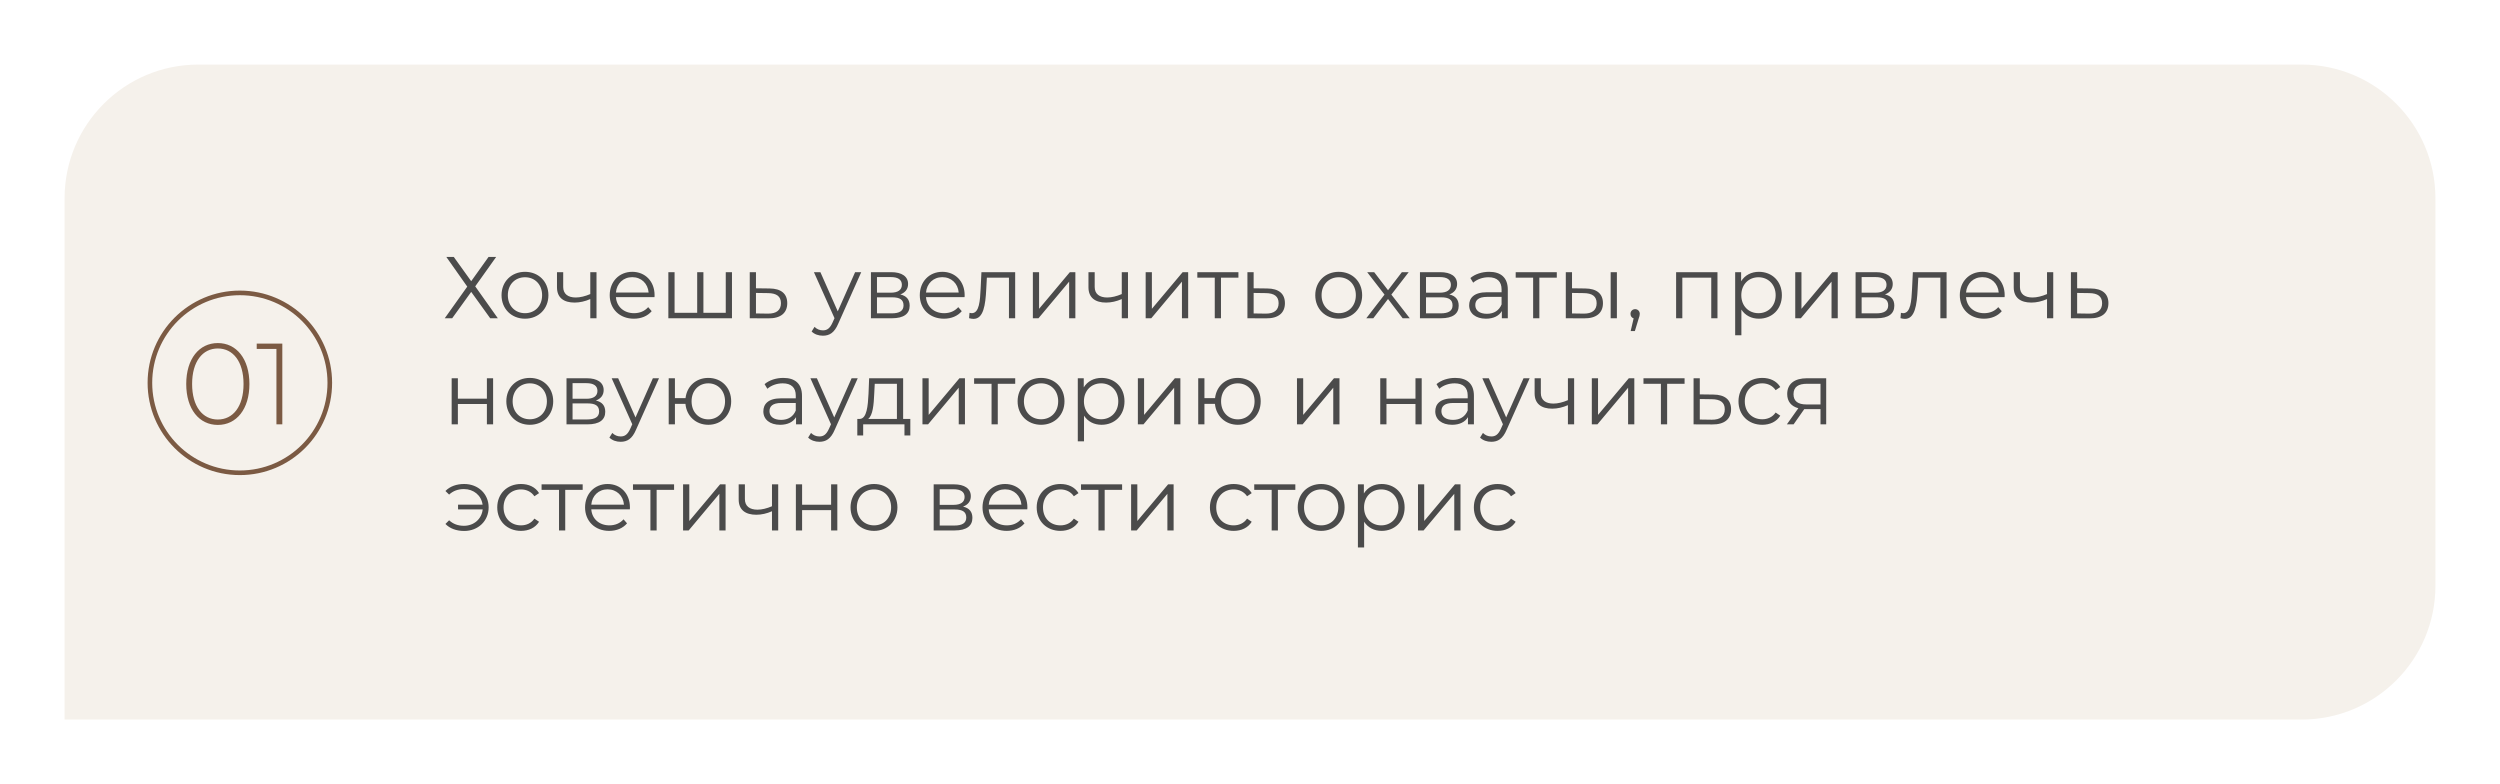 <?xml version="1.0" encoding="UTF-8"?> <svg xmlns="http://www.w3.org/2000/svg" width="542" height="170" viewBox="0 0 542 170" fill="none"> <g filter="url(#filter0_d_33_191)"> <path d="M14 39C14 22.984 26.984 10 43 10H499C515.016 10 528 22.984 528 39V123C528 139.016 515.016 152 499 152H14V39Z" fill="#F5F1EB"></path> </g> <circle cx="52" cy="83" r="19.5" stroke="#7B5A43"></circle> <path d="M47.225 92.125C51.25 92.125 54.075 88.725 54.075 83.25C54.075 77.775 51.25 74.375 47.225 74.375C43.2 74.375 40.375 77.775 40.375 83.25C40.375 88.725 43.2 92.125 47.225 92.125ZM47.225 90.95C43.925 90.95 41.65 88.125 41.65 83.25C41.65 78.375 43.925 75.55 47.225 75.55C50.525 75.55 52.8 78.375 52.8 83.25C52.8 88.125 50.525 90.95 47.225 90.95ZM55.656 74.5V75.65H59.931V92H61.206V74.5H55.656Z" fill="#7B5A43"></path> <path d="M96.76 55.7L101.301 62.141L96.418 69H98.033L102.156 63.281L106.279 69H107.932L103.03 62.084L107.571 55.7H105.918L102.156 60.963L98.375 55.7H96.76ZM113.824 69.095C116.75 69.095 118.897 66.967 118.897 64.003C118.897 61.039 116.75 58.93 113.824 58.93C110.898 58.93 108.732 61.039 108.732 64.003C108.732 66.967 110.898 69.095 113.824 69.095ZM113.824 67.898C111.696 67.898 110.1 66.34 110.1 64.003C110.1 61.666 111.696 60.108 113.824 60.108C115.952 60.108 117.529 61.666 117.529 64.003C117.529 66.34 115.952 67.898 113.824 67.898ZM127.974 59.006V63.756C126.853 64.231 125.789 64.497 124.82 64.497C123.148 64.497 122.103 63.737 122.103 62.217V59.006H120.754V62.293C120.754 64.554 122.236 65.599 124.573 65.599C125.694 65.599 126.853 65.333 127.974 64.839V69H129.323V59.006H127.974ZM141.913 64.003C141.913 61.001 139.88 58.93 137.068 58.93C134.256 58.93 132.185 61.039 132.185 64.003C132.185 66.967 134.313 69.095 137.429 69.095C139.006 69.095 140.393 68.525 141.286 67.461L140.526 66.587C139.766 67.461 138.683 67.898 137.467 67.898C135.282 67.898 133.686 66.511 133.534 64.421H141.894C141.894 64.269 141.913 64.117 141.913 64.003ZM137.068 60.089C139.025 60.089 140.45 61.457 140.621 63.414H133.534C133.705 61.457 135.13 60.089 137.068 60.089ZM157.344 59.006V67.822H152.499V59.006H151.15V67.822H146.248V59.006H144.899V69H158.693V59.006H157.344ZM166.839 62.54L163.894 62.502V59.006H162.545V69L166.573 69.019C169.233 69.057 170.677 67.86 170.677 65.732C170.677 63.68 169.347 62.559 166.839 62.54ZM166.497 67.993L163.894 67.955V63.509L166.497 63.547C168.359 63.566 169.309 64.25 169.309 65.732C169.309 67.233 168.34 68.012 166.497 67.993ZM185.387 59.006L181.625 67.499L177.863 59.006H176.457L180.922 68.981L180.485 69.95C179.915 71.204 179.307 71.622 178.414 71.622C177.692 71.622 177.084 71.356 176.59 70.862L175.963 71.869C176.571 72.477 177.464 72.781 178.395 72.781C179.82 72.781 180.884 72.154 181.72 70.197L186.717 59.006H185.387ZM195.183 63.832C196.228 63.452 196.874 62.692 196.874 61.571C196.874 59.918 195.487 59.006 193.226 59.006H188.818V69H193.359C195.962 69 197.216 68.012 197.216 66.283C197.216 64.972 196.57 64.155 195.183 63.832ZM190.129 60.07H193.131C194.67 60.07 195.525 60.621 195.525 61.742C195.525 62.863 194.67 63.452 193.131 63.452H190.129V60.07ZM193.302 67.936H190.129V64.459H193.435C195.126 64.459 195.886 65.01 195.886 66.207C195.886 67.404 194.993 67.936 193.302 67.936ZM209.137 64.003C209.137 61.001 207.104 58.93 204.292 58.93C201.48 58.93 199.409 61.039 199.409 64.003C199.409 66.967 201.537 69.095 204.653 69.095C206.23 69.095 207.617 68.525 208.51 67.461L207.75 66.587C206.99 67.461 205.907 67.898 204.691 67.898C202.506 67.898 200.91 66.511 200.758 64.421H209.118C209.118 64.269 209.137 64.117 209.137 64.003ZM204.292 60.089C206.249 60.089 207.674 61.457 207.845 63.414H200.758C200.929 61.457 202.354 60.089 204.292 60.089ZM212.774 59.006L212.603 62.578C212.47 65.219 212.318 67.898 210.665 67.898C210.532 67.898 210.361 67.86 210.19 67.822L210.095 68.981C210.456 69.076 210.76 69.133 211.064 69.133C213.211 69.133 213.648 66.169 213.819 62.673L213.952 60.203H218.74V69H220.089V59.006H212.774ZM223.924 69H225.14L231.79 61.058V69H233.139V59.006H231.942L225.273 66.948V59.006H223.924V69ZM243.199 59.006V63.756C242.078 64.231 241.014 64.497 240.045 64.497C238.373 64.497 237.328 63.737 237.328 62.217V59.006H235.979V62.293C235.979 64.554 237.461 65.599 239.798 65.599C240.919 65.599 242.078 65.333 243.199 64.839V69H244.548V59.006H243.199ZM248.379 69H249.595L256.245 61.058V69H257.594V59.006H256.397L249.728 66.948V59.006H248.379V69ZM268.49 59.006H259.579V60.203H263.36V69H264.709V60.203H268.49V59.006ZM274.734 62.54L271.789 62.502V59.006H270.44V69L274.468 69.019C277.128 69.057 278.572 67.86 278.572 65.732C278.572 63.68 277.242 62.559 274.734 62.54ZM274.392 67.993L271.789 67.955V63.509L274.392 63.547C276.254 63.566 277.204 64.25 277.204 65.732C277.204 67.233 276.235 68.012 274.392 67.993ZM290.242 69.095C293.168 69.095 295.315 66.967 295.315 64.003C295.315 61.039 293.168 58.93 290.242 58.93C287.316 58.93 285.15 61.039 285.15 64.003C285.15 66.967 287.316 69.095 290.242 69.095ZM290.242 67.898C288.114 67.898 286.518 66.34 286.518 64.003C286.518 61.666 288.114 60.108 290.242 60.108C292.37 60.108 293.947 61.666 293.947 64.003C293.947 66.34 292.37 67.898 290.242 67.898ZM305.636 69L301.646 63.87L305.408 59.006H303.926L300.924 62.92L297.922 59.006H296.402L300.164 63.87L296.212 69H297.732L300.924 64.82L304.097 69H305.636ZM314.212 63.832C315.257 63.452 315.903 62.692 315.903 61.571C315.903 59.918 314.516 59.006 312.255 59.006H307.847V69H312.388C314.991 69 316.245 68.012 316.245 66.283C316.245 64.972 315.599 64.155 314.212 63.832ZM309.158 60.07H312.16C313.699 60.07 314.554 60.621 314.554 61.742C314.554 62.863 313.699 63.452 312.16 63.452H309.158V60.07ZM312.331 67.936H309.158V64.459H312.464C314.155 64.459 314.915 65.01 314.915 66.207C314.915 67.404 314.022 67.936 312.331 67.936ZM322.845 58.93C321.268 58.93 319.786 59.424 318.779 60.279L319.387 61.286C320.204 60.564 321.42 60.108 322.712 60.108C324.574 60.108 325.543 61.039 325.543 62.749V63.357H322.37C319.501 63.357 318.513 64.649 318.513 66.188C318.513 67.917 319.9 69.095 322.161 69.095C323.814 69.095 324.992 68.468 325.6 67.442V69H326.892V62.806C326.892 60.222 325.429 58.93 322.845 58.93ZM322.37 68.031C320.774 68.031 319.843 67.309 319.843 66.15C319.843 65.124 320.47 64.364 322.408 64.364H325.543V65.998C325.011 67.309 323.89 68.031 322.37 68.031ZM337.513 59.006H328.602V60.203H332.383V69H333.732V60.203H337.513V59.006ZM343.663 62.54L340.813 62.502V59.006H339.464V69L343.416 69.019C346.057 69.057 347.52 67.86 347.52 65.732C347.52 63.68 346.171 62.559 343.663 62.54ZM349.192 69H350.541V59.006H349.192V69ZM343.34 67.993L340.813 67.955V63.509L343.34 63.547C345.202 63.566 346.152 64.25 346.152 65.732C346.152 67.233 345.183 68.012 343.34 67.993ZM354.496 67.024C353.926 67.024 353.489 67.461 353.489 68.05C353.489 68.544 353.774 68.905 354.173 69.019L353.527 71.774H354.439L355.237 69.152C355.427 68.62 355.503 68.373 355.503 68.05C355.503 67.48 355.085 67.024 354.496 67.024ZM363.381 59.006V69H364.73V60.203H371V69H372.349V59.006H363.381ZM381.333 58.93C379.68 58.93 378.293 59.652 377.476 60.982V59.006H376.184V72.686H377.533V67.119C378.369 68.411 379.737 69.095 381.333 69.095C384.183 69.095 386.311 67.043 386.311 64.003C386.311 60.982 384.183 58.93 381.333 58.93ZM381.238 67.898C379.11 67.898 377.514 66.34 377.514 64.003C377.514 61.685 379.11 60.108 381.238 60.108C383.347 60.108 384.962 61.685 384.962 64.003C384.962 66.34 383.347 67.898 381.238 67.898ZM389.209 69H390.425L397.075 61.058V69H398.424V59.006H397.227L390.558 66.948V59.006H389.209V69ZM408.655 63.832C409.7 63.452 410.346 62.692 410.346 61.571C410.346 59.918 408.959 59.006 406.698 59.006H402.29V69H406.831C409.434 69 410.688 68.012 410.688 66.283C410.688 64.972 410.042 64.155 408.655 63.832ZM403.601 60.07H406.603C408.142 60.07 408.997 60.621 408.997 61.742C408.997 62.863 408.142 63.452 406.603 63.452H403.601V60.07ZM406.774 67.936H403.601V64.459H406.907C408.598 64.459 409.358 65.01 409.358 66.207C409.358 67.404 408.465 67.936 406.774 67.936ZM414.705 59.006L414.534 62.578C414.401 65.219 414.249 67.898 412.596 67.898C412.463 67.898 412.292 67.86 412.121 67.822L412.026 68.981C412.387 69.076 412.691 69.133 412.995 69.133C415.142 69.133 415.579 66.169 415.75 62.673L415.883 60.203H420.671V69H422.02V59.006H414.705ZM434.614 64.003C434.614 61.001 432.581 58.93 429.769 58.93C426.957 58.93 424.886 61.039 424.886 64.003C424.886 66.967 427.014 69.095 430.13 69.095C431.707 69.095 433.094 68.525 433.987 67.461L433.227 66.587C432.467 67.461 431.384 67.898 430.168 67.898C427.983 67.898 426.387 66.511 426.235 64.421H434.595C434.595 64.269 434.614 64.117 434.614 64.003ZM429.769 60.089C431.726 60.089 433.151 61.457 433.322 63.414H426.235C426.406 61.457 427.831 60.089 429.769 60.089ZM443.794 59.006V63.756C442.673 64.231 441.609 64.497 440.64 64.497C438.968 64.497 437.923 63.737 437.923 62.217V59.006H436.574V62.293C436.574 64.554 438.056 65.599 440.393 65.599C441.514 65.599 442.673 65.333 443.794 64.839V69H445.143V59.006H443.794ZM453.268 62.54L450.323 62.502V59.006H448.974V69L453.002 69.019C455.662 69.057 457.106 67.86 457.106 65.732C457.106 63.68 455.776 62.559 453.268 62.54ZM452.926 67.993L450.323 67.955V63.509L452.926 63.547C454.788 63.566 455.738 64.25 455.738 65.732C455.738 67.233 454.769 68.012 452.926 67.993ZM97.919 92H99.268V87.592H105.557V92H106.906V82.006H105.557V86.433H99.268V82.006H97.919V92ZM114.863 92.095C117.789 92.095 119.936 89.967 119.936 87.003C119.936 84.039 117.789 81.93 114.863 81.93C111.937 81.93 109.771 84.039 109.771 87.003C109.771 89.967 111.937 92.095 114.863 92.095ZM114.863 90.898C112.735 90.898 111.139 89.34 111.139 87.003C111.139 84.666 112.735 83.108 114.863 83.108C116.991 83.108 118.568 84.666 118.568 87.003C118.568 89.34 116.991 90.898 114.863 90.898ZM129.184 86.832C130.229 86.452 130.875 85.692 130.875 84.571C130.875 82.918 129.488 82.006 127.227 82.006H122.819V92H127.36C129.963 92 131.217 91.012 131.217 89.283C131.217 87.972 130.571 87.155 129.184 86.832ZM124.13 83.07H127.132C128.671 83.07 129.526 83.621 129.526 84.742C129.526 85.863 128.671 86.452 127.132 86.452H124.13V83.07ZM127.303 90.936H124.13V87.459H127.436C129.127 87.459 129.887 88.01 129.887 89.207C129.887 90.404 128.994 90.936 127.303 90.936ZM141.542 82.006L137.78 90.499L134.018 82.006H132.612L137.077 91.981L136.64 92.95C136.07 94.204 135.462 94.622 134.569 94.622C133.847 94.622 133.239 94.356 132.745 93.862L132.118 94.869C132.726 95.477 133.619 95.781 134.55 95.781C135.975 95.781 137.039 95.154 137.875 93.197L142.872 82.006H141.542ZM153.562 81.93C150.921 81.93 148.926 83.697 148.622 86.319H146.323V82.006H144.974V92H146.323V87.554H148.603C148.85 90.233 150.883 92.095 153.562 92.095C156.412 92.095 158.521 89.967 158.521 87.003C158.521 84.02 156.412 81.93 153.562 81.93ZM153.562 90.917C151.491 90.917 149.933 89.34 149.933 87.003C149.933 84.666 151.491 83.108 153.562 83.108C155.614 83.108 157.191 84.666 157.191 87.003C157.191 89.34 155.614 90.917 153.562 90.917ZM169.825 81.93C168.248 81.93 166.766 82.424 165.759 83.279L166.367 84.286C167.184 83.564 168.4 83.108 169.692 83.108C171.554 83.108 172.523 84.039 172.523 85.749V86.357H169.35C166.481 86.357 165.493 87.649 165.493 89.188C165.493 90.917 166.88 92.095 169.141 92.095C170.794 92.095 171.972 91.468 172.58 90.442V92H173.872V85.806C173.872 83.222 172.409 81.93 169.825 81.93ZM169.35 91.031C167.754 91.031 166.823 90.309 166.823 89.15C166.823 88.124 167.45 87.364 169.388 87.364H172.523V88.998C171.991 90.309 170.87 91.031 169.35 91.031ZM184.626 82.006L180.864 90.499L177.102 82.006H175.696L180.161 91.981L179.724 92.95C179.154 94.204 178.546 94.622 177.653 94.622C176.931 94.622 176.323 94.356 175.829 93.862L175.202 94.869C175.81 95.477 176.703 95.781 177.634 95.781C179.059 95.781 180.123 95.154 180.959 93.197L185.956 82.006H184.626ZM195.801 90.822V82.006H188.429L188.296 85.35C188.163 88.048 187.916 90.727 186.434 90.822H185.864V94.413H187.137V92H196.086V94.413H197.359V90.822H195.801ZM189.531 85.426L189.645 83.203H194.452V90.822H188.22C189.227 90.062 189.436 87.706 189.531 85.426ZM199.988 92H201.204L207.854 84.058V92H209.203V82.006H208.006L201.337 89.948V82.006H199.988V92ZM220.099 82.006H211.188V83.203H214.969V92H216.318V83.203H220.099V82.006ZM225.709 92.095C228.635 92.095 230.782 89.967 230.782 87.003C230.782 84.039 228.635 81.93 225.709 81.93C222.783 81.93 220.617 84.039 220.617 87.003C220.617 89.967 222.783 92.095 225.709 92.095ZM225.709 90.898C223.581 90.898 221.985 89.34 221.985 87.003C221.985 84.666 223.581 83.108 225.709 83.108C227.837 83.108 229.414 84.666 229.414 87.003C229.414 89.34 227.837 90.898 225.709 90.898ZM238.814 81.93C237.161 81.93 235.774 82.652 234.957 83.982V82.006H233.665V95.686H235.014V90.119C235.85 91.411 237.218 92.095 238.814 92.095C241.664 92.095 243.792 90.043 243.792 87.003C243.792 83.982 241.664 81.93 238.814 81.93ZM238.719 90.898C236.591 90.898 234.995 89.34 234.995 87.003C234.995 84.685 236.591 83.108 238.719 83.108C240.828 83.108 242.443 84.685 242.443 87.003C242.443 89.34 240.828 90.898 238.719 90.898ZM246.69 92H247.906L254.556 84.058V92H255.905V82.006H254.708L248.039 89.948V82.006H246.69V92ZM268.36 81.93C265.719 81.93 263.724 83.697 263.42 86.319H261.121V82.006H259.772V92H261.121V87.554H263.401C263.648 90.233 265.681 92.095 268.36 92.095C271.21 92.095 273.319 89.967 273.319 87.003C273.319 84.02 271.21 81.93 268.36 81.93ZM268.36 90.917C266.289 90.917 264.731 89.34 264.731 87.003C264.731 84.666 266.289 83.108 268.36 83.108C270.412 83.108 271.989 84.666 271.989 87.003C271.989 89.34 270.412 90.917 268.36 90.917ZM281.184 92H282.4L289.05 84.058V92H290.399V82.006H289.202L282.533 89.948V82.006H281.184V92ZM299.237 92H300.586V87.592H306.875V92H308.224V82.006H306.875V86.433H300.586V82.006H299.237V92ZM315.498 81.93C313.921 81.93 312.439 82.424 311.432 83.279L312.04 84.286C312.857 83.564 314.073 83.108 315.365 83.108C317.227 83.108 318.196 84.039 318.196 85.749V86.357H315.023C312.154 86.357 311.166 87.649 311.166 89.188C311.166 90.917 312.553 92.095 314.814 92.095C316.467 92.095 317.645 91.468 318.253 90.442V92H319.545V85.806C319.545 83.222 318.082 81.93 315.498 81.93ZM315.023 91.031C313.427 91.031 312.496 90.309 312.496 89.15C312.496 88.124 313.123 87.364 315.061 87.364H318.196V88.998C317.664 90.309 316.543 91.031 315.023 91.031ZM330.299 82.006L326.537 90.499L322.775 82.006H321.369L325.834 91.981L325.397 92.95C324.827 94.204 324.219 94.622 323.326 94.622C322.604 94.622 321.996 94.356 321.502 93.862L320.875 94.869C321.483 95.477 322.376 95.781 323.307 95.781C324.732 95.781 325.796 95.154 326.632 93.197L331.629 82.006H330.299ZM339.925 82.006V86.756C338.804 87.231 337.74 87.497 336.771 87.497C335.099 87.497 334.054 86.737 334.054 85.217V82.006H332.705V85.293C332.705 87.554 334.187 88.599 336.524 88.599C337.645 88.599 338.804 88.333 339.925 87.839V92H341.274V82.006H339.925ZM345.105 92H346.321L352.971 84.058V92H354.32V82.006H353.123L346.454 89.948V82.006H345.105V92ZM365.216 82.006H356.305V83.203H360.086V92H361.435V83.203H365.216V82.006ZM371.46 85.54L368.515 85.502V82.006H367.166V92L371.194 92.019C373.854 92.057 375.298 90.86 375.298 88.732C375.298 86.68 373.968 85.559 371.46 85.54ZM371.118 90.993L368.515 90.955V86.509L371.118 86.547C372.98 86.566 373.93 87.25 373.93 88.732C373.93 90.233 372.961 91.012 371.118 90.993ZM382.052 92.095C383.743 92.095 385.168 91.411 385.966 90.119L384.959 89.435C384.275 90.442 383.211 90.898 382.052 90.898C379.867 90.898 378.271 89.359 378.271 87.003C378.271 84.666 379.867 83.108 382.052 83.108C383.211 83.108 384.275 83.583 384.959 84.59L385.966 83.906C385.168 82.595 383.743 81.93 382.052 81.93C379.069 81.93 376.903 84.02 376.903 87.003C376.903 89.986 379.069 92.095 382.052 92.095ZM391.721 82.006C389.137 82.006 387.465 83.146 387.465 85.426C387.465 87.041 388.339 88.086 389.878 88.504L387.389 92H388.852L391.17 88.694H391.55H394.685V92H395.92V82.006H391.721ZM388.833 85.464C388.833 83.868 389.897 83.203 391.759 83.203H394.685V87.687H391.664C389.802 87.687 388.833 86.984 388.833 85.464ZM100.636 104.93C98.983 104.93 97.539 105.443 96.57 106.45L97.368 107.229C98.242 106.412 99.325 106.032 100.579 106.032C102.707 106.032 104.36 107.419 104.626 109.414H99.306V110.44H104.645C104.436 112.492 102.764 113.993 100.579 113.993C99.325 113.993 98.242 113.613 97.368 112.796L96.57 113.594C97.539 114.601 98.983 115.114 100.636 115.114C103.657 115.114 105.937 112.948 105.937 110.003C105.937 107.058 103.657 104.93 100.636 104.93ZM112.953 115.095C114.644 115.095 116.069 114.411 116.867 113.119L115.86 112.435C115.176 113.442 114.112 113.898 112.953 113.898C110.768 113.898 109.172 112.359 109.172 110.003C109.172 107.666 110.768 106.108 112.953 106.108C114.112 106.108 115.176 106.583 115.86 107.59L116.867 106.906C116.069 105.595 114.644 104.93 112.953 104.93C109.97 104.93 107.804 107.02 107.804 110.003C107.804 112.986 109.97 115.095 112.953 115.095ZM126.324 105.006H117.413V106.203H121.194V115H122.543V106.203H126.324V105.006ZM136.57 110.003C136.57 107.001 134.537 104.93 131.725 104.93C128.913 104.93 126.842 107.039 126.842 110.003C126.842 112.967 128.97 115.095 132.086 115.095C133.663 115.095 135.05 114.525 135.943 113.461L135.183 112.587C134.423 113.461 133.34 113.898 132.124 113.898C129.939 113.898 128.343 112.511 128.191 110.421H136.551C136.551 110.269 136.57 110.117 136.57 110.003ZM131.725 106.089C133.682 106.089 135.107 107.457 135.278 109.414H128.191C128.362 107.457 129.787 106.089 131.725 106.089ZM146.14 105.006H137.229V106.203H141.01V115H142.359V106.203H146.14V105.006ZM148.091 115H149.307L155.957 107.058V115H157.306V105.006H156.109L149.44 112.948V105.006H148.091V115ZM167.366 105.006V109.756C166.245 110.231 165.181 110.497 164.212 110.497C162.54 110.497 161.495 109.737 161.495 108.217V105.006H160.146V108.293C160.146 110.554 161.628 111.599 163.965 111.599C165.086 111.599 166.245 111.333 167.366 110.839V115H168.715V105.006H167.366ZM172.546 115H173.895V110.592H180.184V115H181.533V105.006H180.184V109.433H173.895V105.006H172.546V115ZM189.49 115.095C192.416 115.095 194.563 112.967 194.563 110.003C194.563 107.039 192.416 104.93 189.49 104.93C186.564 104.93 184.398 107.039 184.398 110.003C184.398 112.967 186.564 115.095 189.49 115.095ZM189.49 113.898C187.362 113.898 185.766 112.34 185.766 110.003C185.766 107.666 187.362 106.108 189.49 106.108C191.618 106.108 193.195 107.666 193.195 110.003C193.195 112.34 191.618 113.898 189.49 113.898ZM208.784 109.832C209.829 109.452 210.475 108.692 210.475 107.571C210.475 105.918 209.088 105.006 206.827 105.006H202.419V115H206.96C209.563 115 210.817 114.012 210.817 112.283C210.817 110.972 210.171 110.155 208.784 109.832ZM203.73 106.07H206.732C208.271 106.07 209.126 106.621 209.126 107.742C209.126 108.863 208.271 109.452 206.732 109.452H203.73V106.07ZM206.903 113.936H203.73V110.459H207.036C208.727 110.459 209.487 111.01 209.487 112.207C209.487 113.404 208.594 113.936 206.903 113.936ZM222.738 110.003C222.738 107.001 220.705 104.93 217.893 104.93C215.081 104.93 213.01 107.039 213.01 110.003C213.01 112.967 215.138 115.095 218.254 115.095C219.831 115.095 221.218 114.525 222.111 113.461L221.351 112.587C220.591 113.461 219.508 113.898 218.292 113.898C216.107 113.898 214.511 112.511 214.359 110.421H222.719C222.719 110.269 222.738 110.117 222.738 110.003ZM217.893 106.089C219.85 106.089 221.275 107.457 221.446 109.414H214.359C214.53 107.457 215.955 106.089 217.893 106.089ZM229.904 115.095C231.595 115.095 233.02 114.411 233.818 113.119L232.811 112.435C232.127 113.442 231.063 113.898 229.904 113.898C227.719 113.898 226.123 112.359 226.123 110.003C226.123 107.666 227.719 106.108 229.904 106.108C231.063 106.108 232.127 106.583 232.811 107.59L233.818 106.906C233.02 105.595 231.595 104.93 229.904 104.93C226.921 104.93 224.755 107.02 224.755 110.003C224.755 112.986 226.921 115.095 229.904 115.095ZM243.274 105.006H234.363V106.203H238.144V115H239.493V106.203H243.274V105.006ZM245.225 115H246.441L253.091 107.058V115H254.44V105.006H253.243L246.574 112.948V105.006H245.225V115ZM267.458 115.095C269.149 115.095 270.574 114.411 271.372 113.119L270.365 112.435C269.681 113.442 268.617 113.898 267.458 113.898C265.273 113.898 263.677 112.359 263.677 110.003C263.677 107.666 265.273 106.108 267.458 106.108C268.617 106.108 269.681 106.583 270.365 107.59L271.372 106.906C270.574 105.595 269.149 104.93 267.458 104.93C264.475 104.93 262.309 107.02 262.309 110.003C262.309 112.986 264.475 115.095 267.458 115.095ZM280.829 105.006H271.918V106.203H275.699V115H277.048V106.203H280.829V105.006ZM286.438 115.095C289.364 115.095 291.511 112.967 291.511 110.003C291.511 107.039 289.364 104.93 286.438 104.93C283.512 104.93 281.346 107.039 281.346 110.003C281.346 112.967 283.512 115.095 286.438 115.095ZM286.438 113.898C284.31 113.898 282.714 112.34 282.714 110.003C282.714 107.666 284.31 106.108 286.438 106.108C288.566 106.108 290.143 107.666 290.143 110.003C290.143 112.34 288.566 113.898 286.438 113.898ZM299.544 104.93C297.891 104.93 296.504 105.652 295.687 106.982V105.006H294.395V118.686H295.744V113.119C296.58 114.411 297.948 115.095 299.544 115.095C302.394 115.095 304.522 113.043 304.522 110.003C304.522 106.982 302.394 104.93 299.544 104.93ZM299.449 113.898C297.321 113.898 295.725 112.34 295.725 110.003C295.725 107.685 297.321 106.108 299.449 106.108C301.558 106.108 303.173 107.685 303.173 110.003C303.173 112.34 301.558 113.898 299.449 113.898ZM307.42 115H308.636L315.286 107.058V115H316.635V105.006H315.438L308.769 112.948V105.006H307.42V115ZM324.681 115.095C326.372 115.095 327.797 114.411 328.595 113.119L327.588 112.435C326.904 113.442 325.84 113.898 324.681 113.898C322.496 113.898 320.9 112.359 320.9 110.003C320.9 107.666 322.496 106.108 324.681 106.108C325.84 106.108 326.904 106.583 327.588 107.59L328.595 106.906C327.797 105.595 326.372 104.93 324.681 104.93C321.698 104.93 319.532 107.02 319.532 110.003C319.532 112.986 321.698 115.095 324.681 115.095Z" fill="#4B4B4B"></path> <defs> <filter id="filter0_d_33_191" x="0" y="0" width="542" height="170" filterUnits="userSpaceOnUse" color-interpolation-filters="sRGB"> <feFlood flood-opacity="0" result="BackgroundImageFix"></feFlood> <feColorMatrix in="SourceAlpha" type="matrix" values="0 0 0 0 0 0 0 0 0 0 0 0 0 0 0 0 0 0 127 0" result="hardAlpha"></feColorMatrix> <feOffset dy="4"></feOffset> <feGaussianBlur stdDeviation="7"></feGaussianBlur> <feComposite in2="hardAlpha" operator="out"></feComposite> <feColorMatrix type="matrix" values="0 0 0 0 0 0 0 0 0 0 0 0 0 0 0 0 0 0 0.09 0"></feColorMatrix> <feBlend mode="normal" in2="BackgroundImageFix" result="effect1_dropShadow_33_191"></feBlend> <feBlend mode="normal" in="SourceGraphic" in2="effect1_dropShadow_33_191" result="shape"></feBlend> </filter> </defs> </svg> 